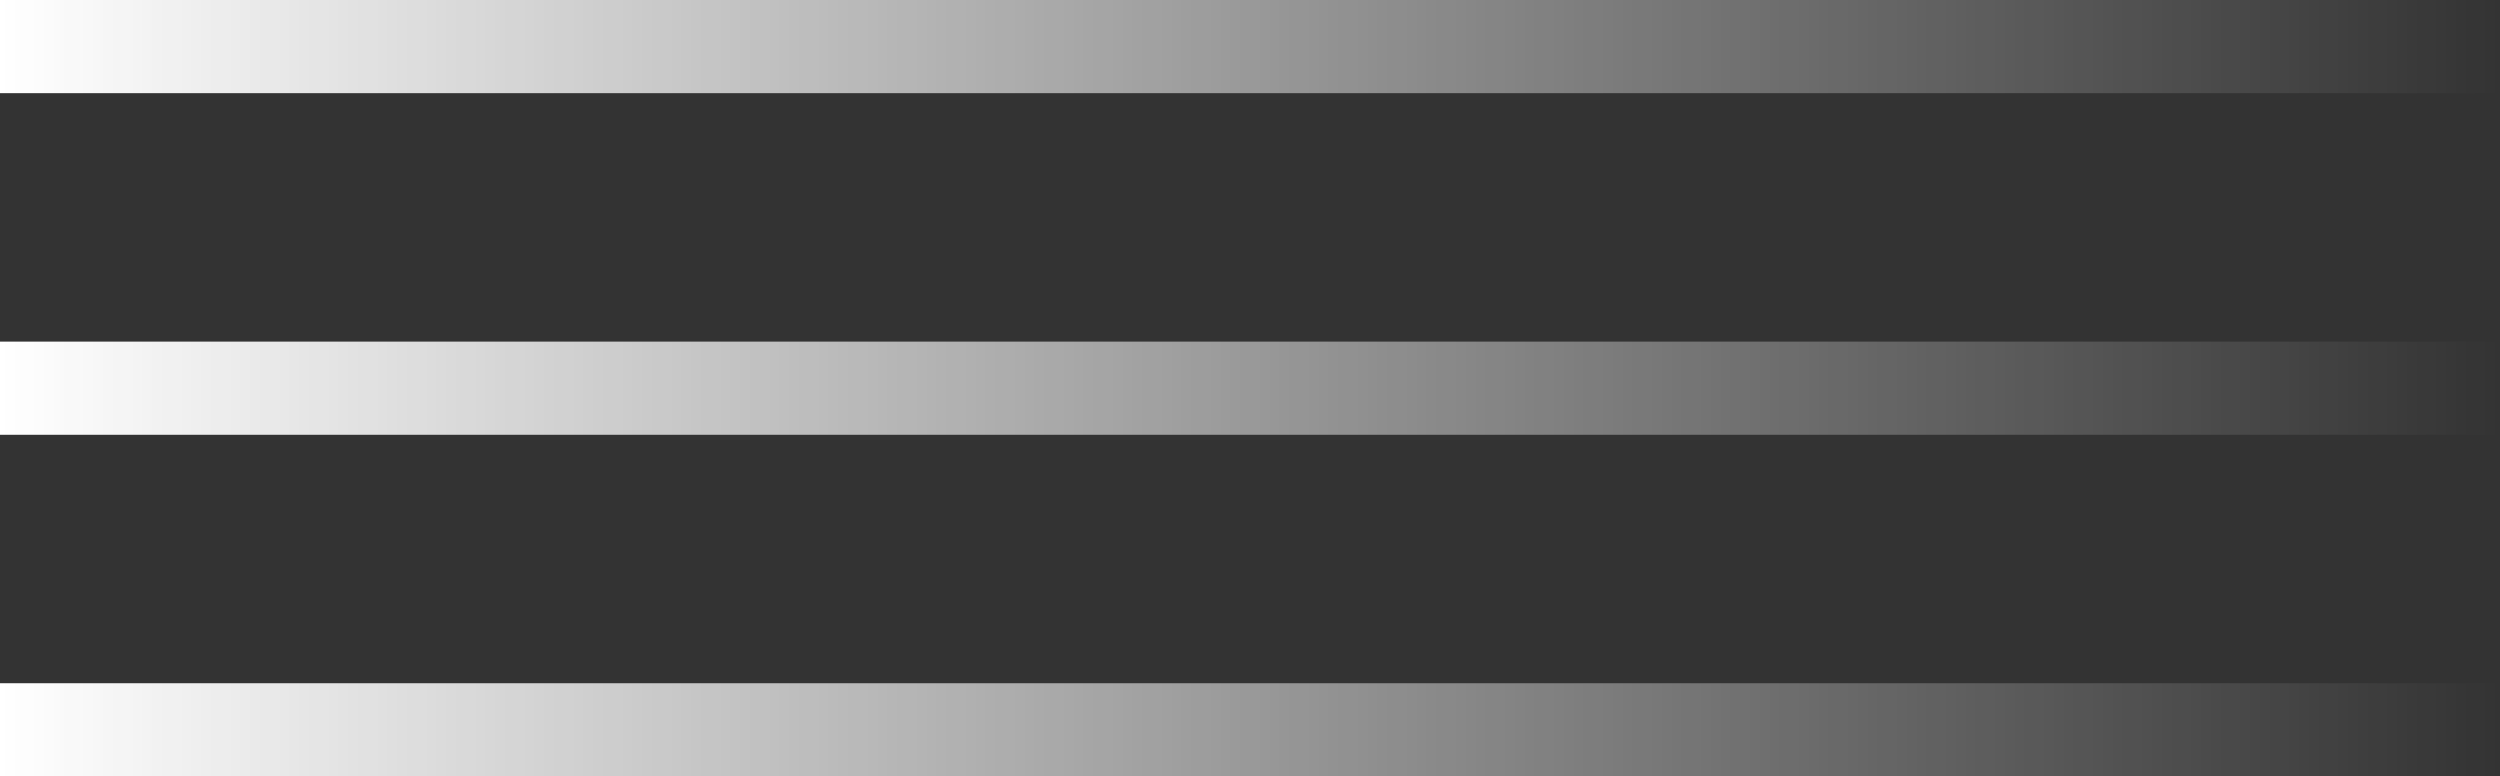 <svg width="161" height="50" viewBox="0 0 161 50" fill="none" xmlns="http://www.w3.org/2000/svg">
<rect x="0" y="0" width="161" height="50" fill="#333333" stroke="none"/>
<rect width="161" height="6" fill="url(#paint0_linear_0_9)"/>
<rect y="22" width="161" height="6" fill="url(#paint1_linear_0_9)"/>
<rect y="44" width="161" height="6" fill="url(#paint2_linear_0_9)"/>
<defs>
<linearGradient id="paint0_linear_0_9" x1="0" y1="3" x2="161" y2="3" gradientUnits="userSpaceOnUse">
<stop stop-color="white"/>
<stop offset="1" stop-color="white" stop-opacity="0"/>
</linearGradient>
<linearGradient id="paint1_linear_0_9" x1="0" y1="25" x2="161" y2="25" gradientUnits="userSpaceOnUse">
<stop stop-color="white"/>
<stop offset="1" stop-color="white" stop-opacity="0"/>
</linearGradient>
<linearGradient id="paint2_linear_0_9" x1="0" y1="47" x2="161" y2="47" gradientUnits="userSpaceOnUse">
<stop stop-color="white"/>
<stop offset="1" stop-color="white" stop-opacity="0"/>
</linearGradient>
</defs>
</svg>
